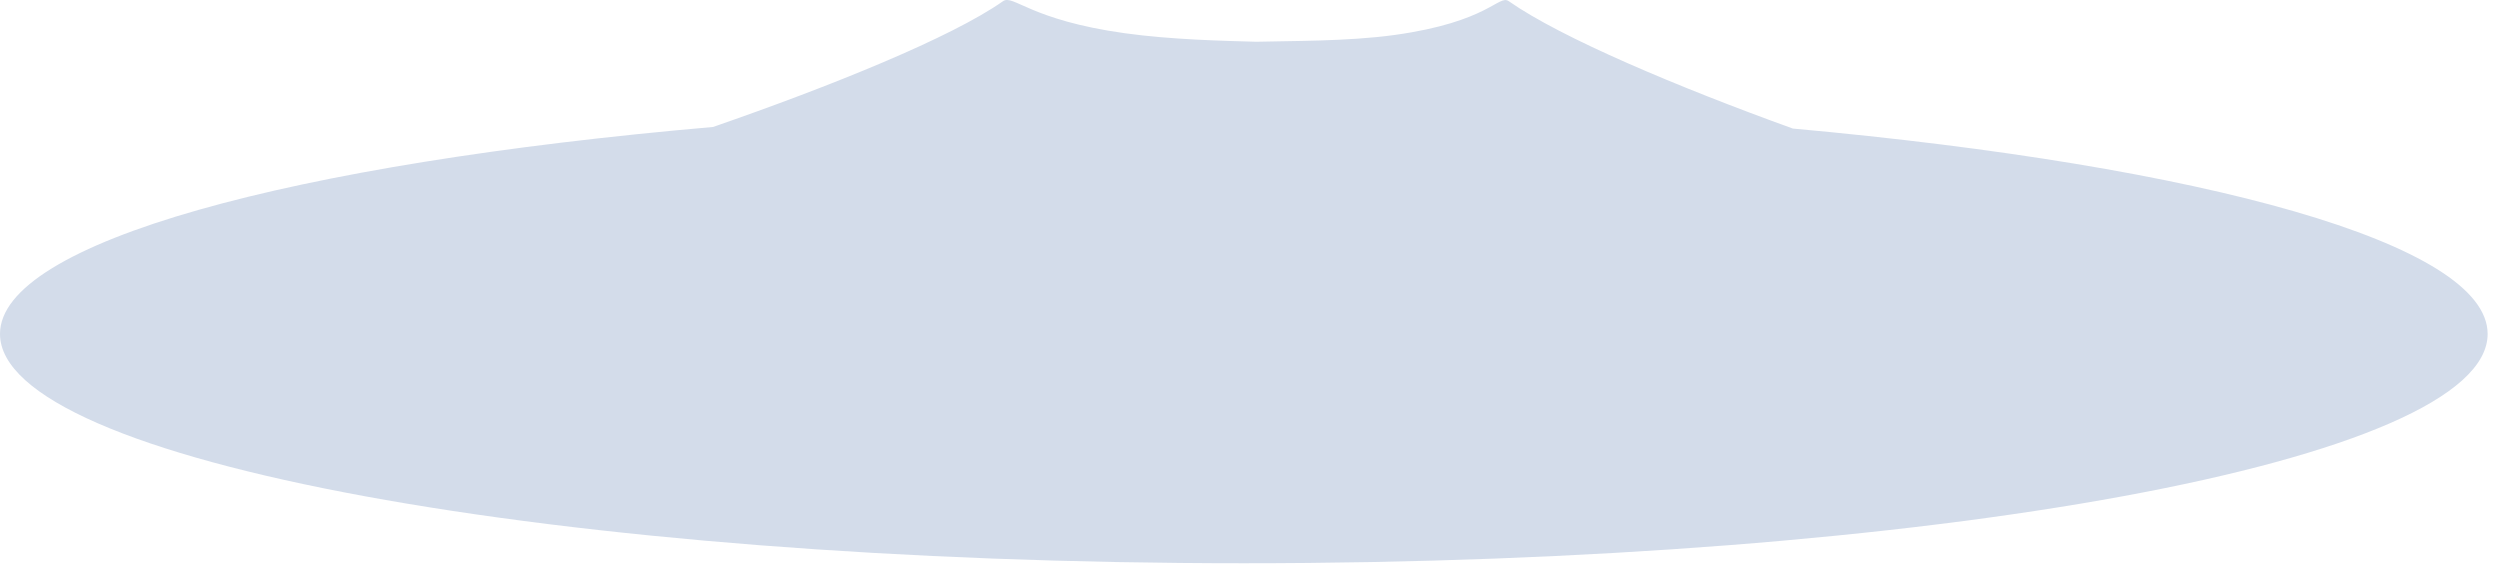 <?xml version="1.0" encoding="utf-8"?>
<svg xmlns="http://www.w3.org/2000/svg" fill="none" height="100%" overflow="visible" preserveAspectRatio="none" style="display: block;" viewBox="0 0 57 13" width="100%">
<path d="M40.876 2.931C38.285 1.996 35.592 0.864 34.4 0.027C34.168 -0.132 33.95 0.498 31.799 0.797C30.725 0.947 29.378 0.931 28.644 0.952C27.901 0.931 26.712 0.906 25.641 0.757C23.487 0.457 23.102 -0.134 22.869 0.027C21.693 0.855 18.935 1.968 16.257 2.895C6.656 3.731 0 5.526 0 7.614C0 10.506 12.7 12.842 28.361 12.842C44.02 12.842 56.718 10.506 56.718 7.614C56.718 5.555 50.252 3.783 40.876 2.931Z" fill="#D3DCEA" id="Vector"/>
</svg>